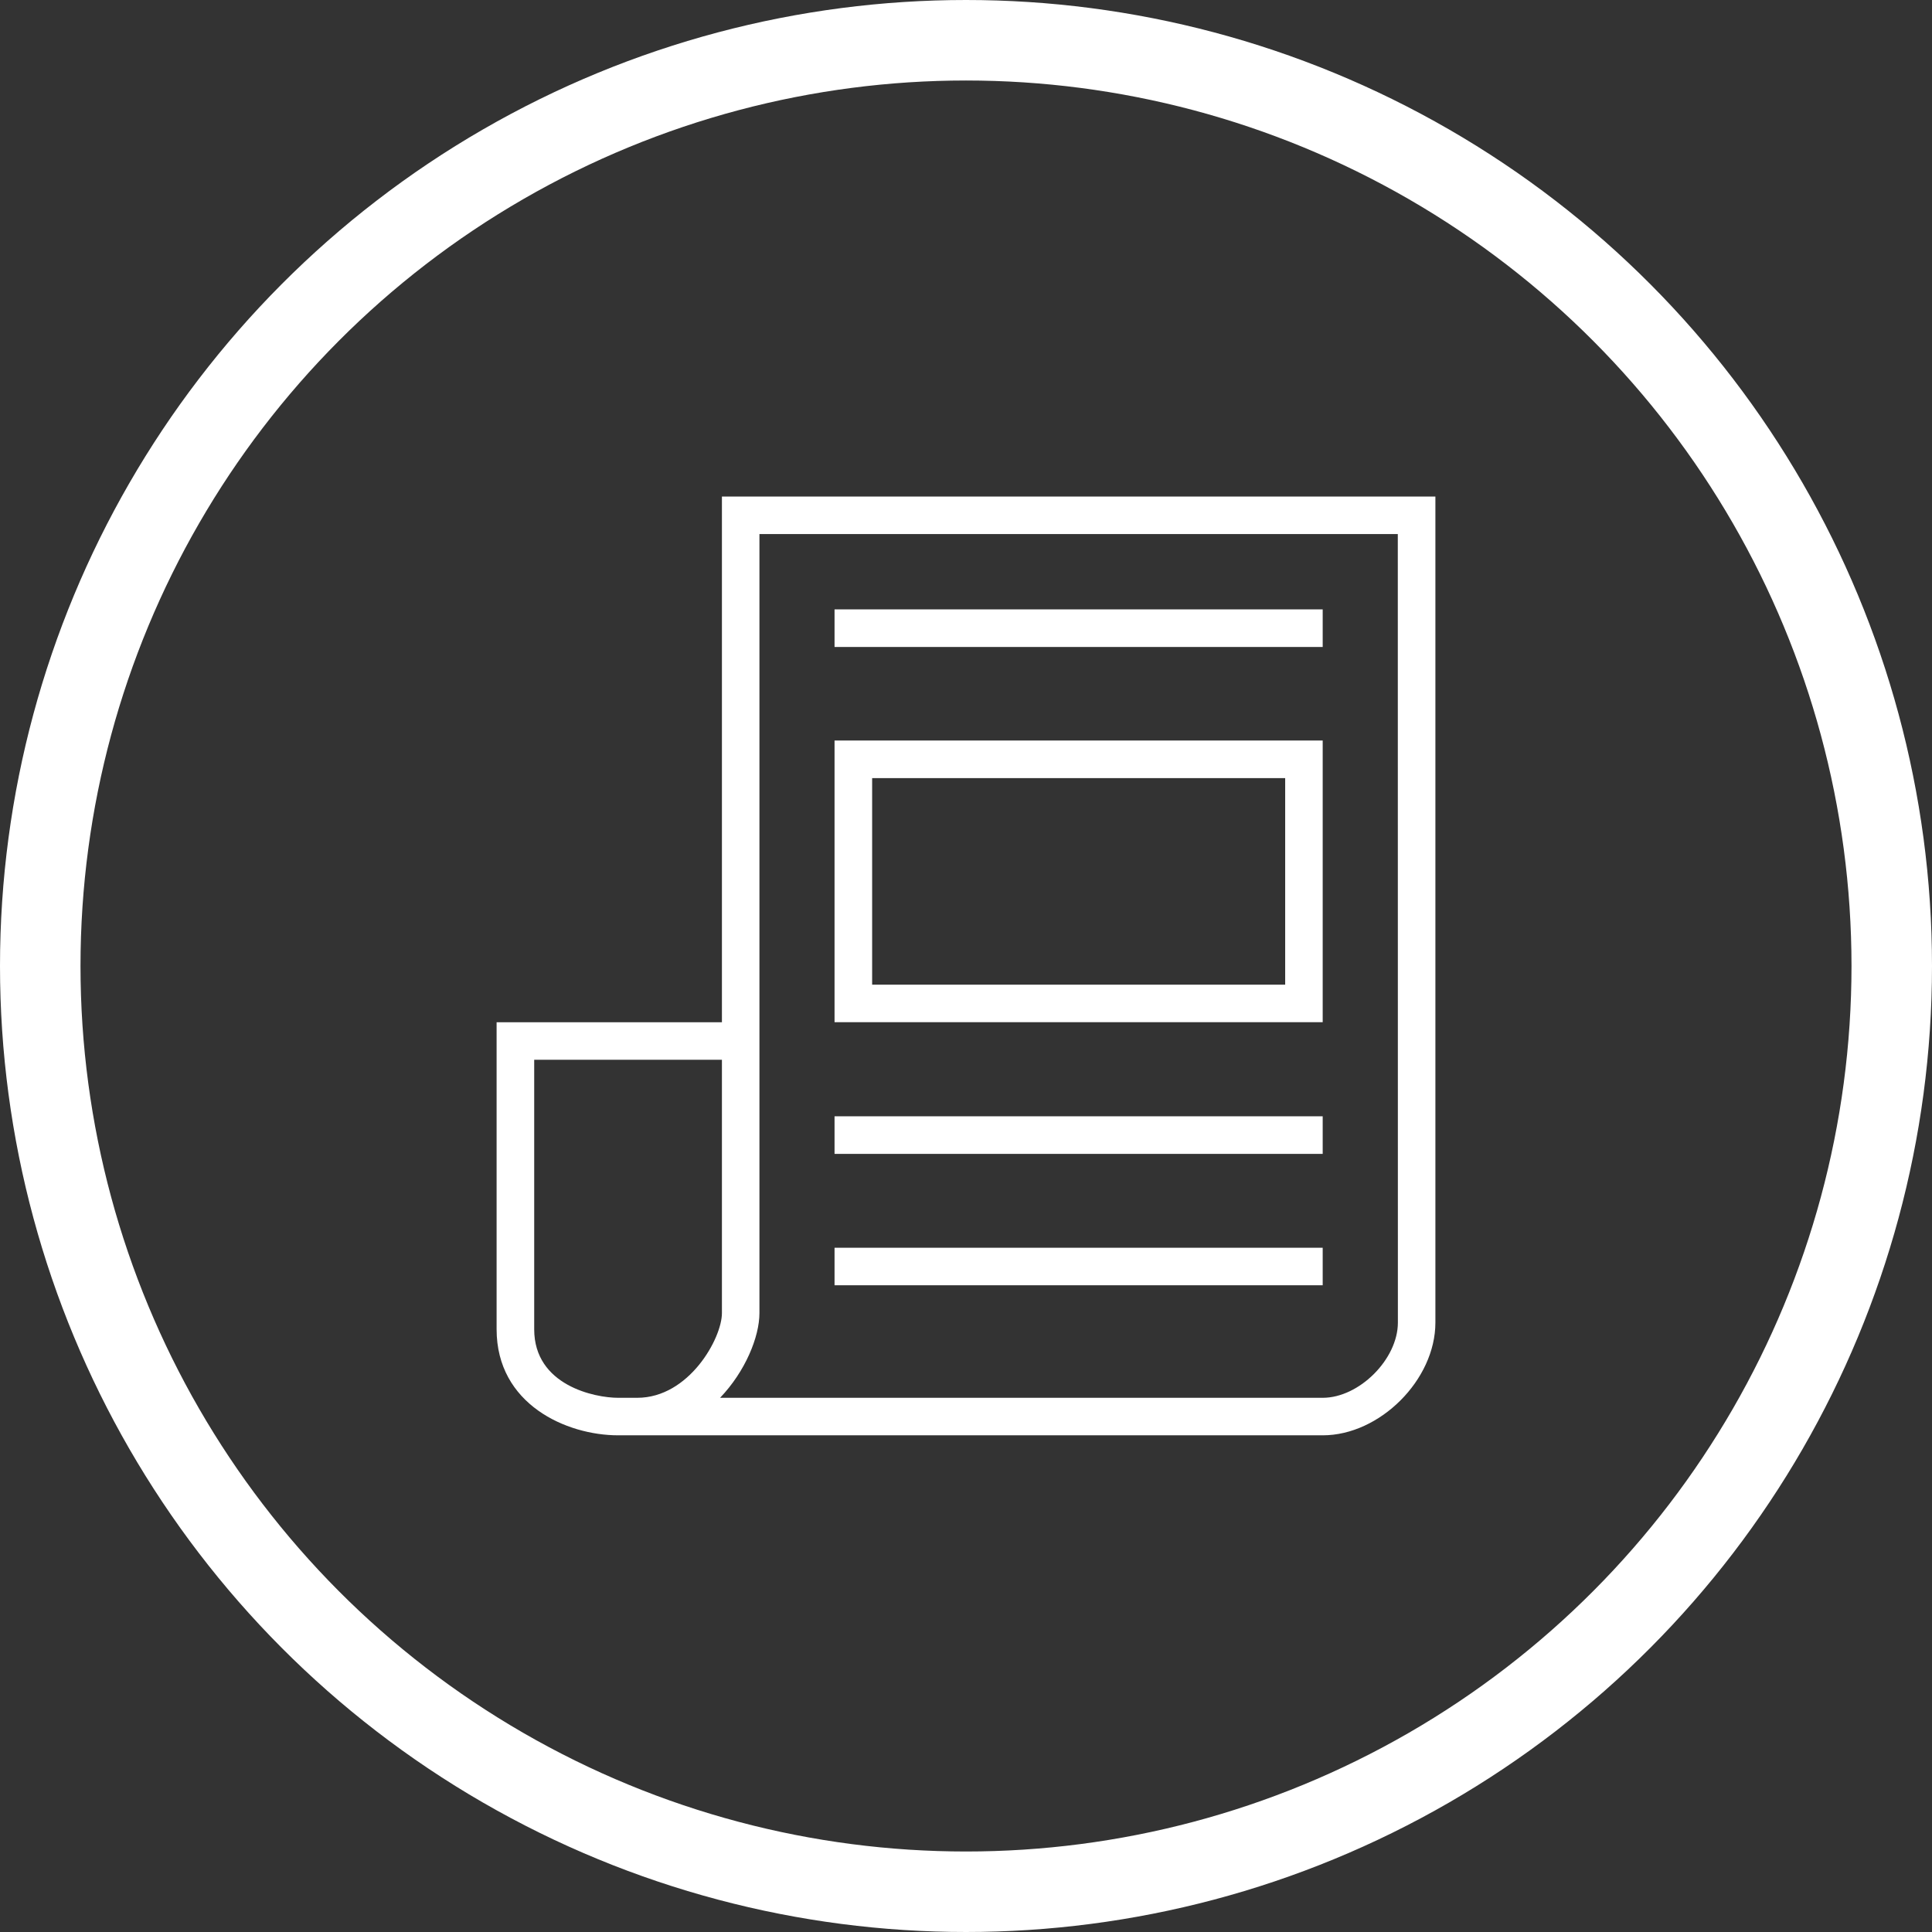<svg width="24" height="24" viewBox="0 0 24 24" fill="none" xmlns="http://www.w3.org/2000/svg">
<rect x="0" y="0" width="24" height="24" fill="#333333" stroke="none"/>
<path d="M8.968 6.168V12.699H6.169C6.169 12.699 6.169 15.582 6.169 16.513C6.169 17.445 7.037 17.83 7.679 17.83C8.322 17.83 14.793 17.83 16.432 17.83C17.139 17.83 17.831 17.142 17.831 16.43C17.831 15.916 17.831 6.168 17.831 6.168H8.968ZM7.679 17.364C7.389 17.364 6.636 17.211 6.636 16.513V13.165H8.968V16.312C8.968 16.624 8.56 17.364 7.916 17.364H7.679ZM17.365 16.43C17.365 16.884 16.885 17.364 16.431 17.364H8.945C9.259 17.036 9.434 16.606 9.434 16.312V6.634H17.364L17.365 16.43Z" fill="white"/>
<path d="M10.367 7.57H16.431V8.037H10.367V7.57Z" fill="white"/>
<path d="M10.367 13.867H16.431V14.334H10.367V13.867Z" fill="white"/>
<path d="M10.367 15.5H16.431V15.966H10.367V15.5Z" fill="white"/>
<path d="M16.431 9.199H10.367V12.698H16.431V9.199ZM15.965 12.232H10.834V9.666H15.965V12.232Z" fill="white"/>
<circle cx="12" cy="12" r="11.5" stroke="white"/>
</svg>
